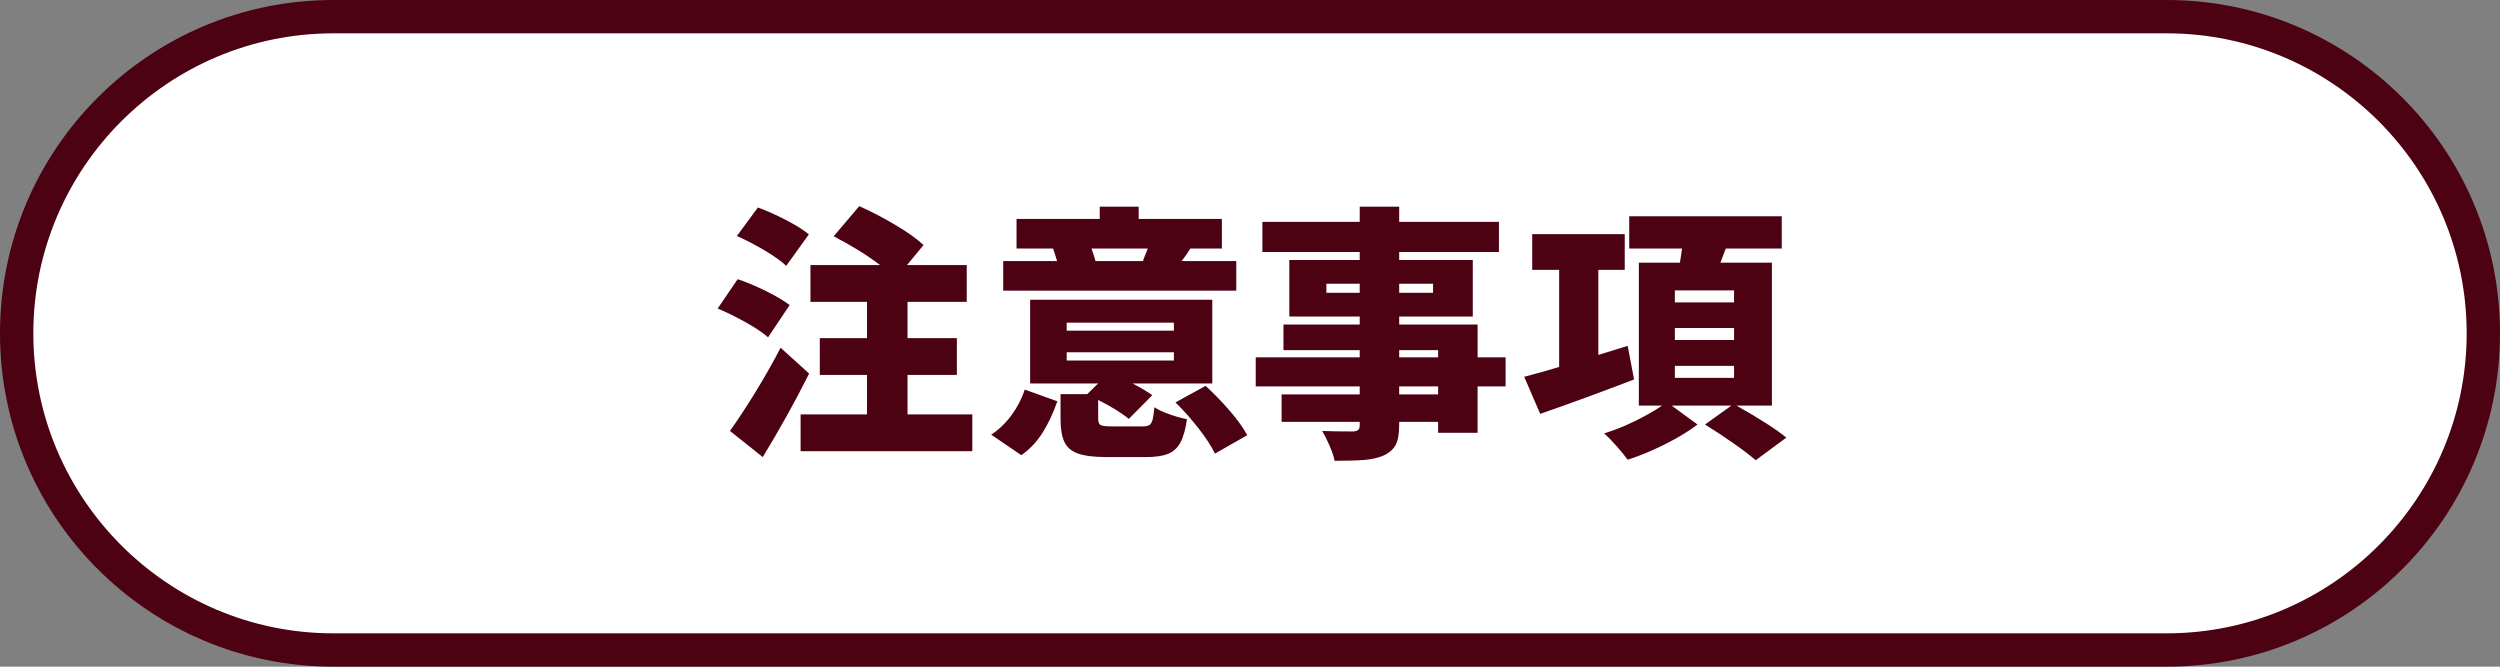 <?xml version="1.0" encoding="UTF-8"?>
<svg xmlns="http://www.w3.org/2000/svg" viewBox="0 0 225 60">
<rect x="0" y="0" width="225" height="60" fill="#808080" stroke="none"/>
<g>
<g>
<path d="M30,58.5c-15.715,0-28.5-12.785-28.5-28.5S14.285,1.5,30,1.5h165c15.715,0,28.5,12.785,28.5,28.5s-12.785,28.5-28.5,28.5H30Z" fill="#fff"/>
<path d="M195,3c14.888,0,27,12.112,27,27s-12.112,27-27,27H30c-14.888,0-27-12.112-27-27S15.112,3,30,3h165M195,0H30C13.431,0,0,13.432,0,30s13.431,30,30,30h165c16.569,0,30-13.432,30-30S211.569,0,195,0h0Z" fill="#4c0213"/>
</g>
<g>
<path d="M69.126,30.359c-.448-.399-1.108-.844-1.98-1.332-.872-.488-1.724-.908-2.556-1.26l1.8-2.641c.816.273,1.671.633,2.568,1.08.896.449,1.6.865,2.112,1.248l-1.944,2.904ZM72.822,33.623c-1.296,2.576-2.688,5.08-4.176,7.513l-2.952-2.353c.688-.959,1.448-2.115,2.28-3.468.832-1.352,1.592-2.691,2.28-4.021l2.568,2.328ZM70.758,23.928c-.432-.416-1.08-.88-1.944-1.393-.864-.512-1.696-.943-2.496-1.295l1.896-2.568c.816.304,1.664.684,2.544,1.14s1.56.884,2.04,1.284l-2.04,2.832ZM87.51,37.295v3.312h-15.456v-3.312h5.976v-3.551h-4.248v-3.312h4.248v-3.264h-5.088v-3.312h6.264c-1.152-.879-2.544-1.744-4.176-2.592l2.304-2.712c1.04.464,2.116,1.024,3.228,1.68,1.112.656,1.964,1.265,2.556,1.824l-1.488,1.8h5.376v3.312h-5.328v3.264h4.44v3.312h-4.44v3.551h5.832Z" fill="#4c0213"/>
<path d="M89.209,39.119c.704-.463,1.316-1.051,1.836-1.764.52-.711.916-1.477,1.188-2.292l2.928,1.056c-.369,1.057-.808,1.992-1.32,2.809s-1.152,1.496-1.92,2.04l-2.712-1.849ZM111.265,26.16h-20.976v-2.664h4.848c-.192-.641-.312-1.016-.36-1.129h-3.288v-2.664h7.488v-1.104h3.504v1.104h7.488v2.664h-2.832c-.32.496-.584.873-.792,1.129h4.92v2.664ZM102.817,38.375c.288,0,.496-.039.624-.119.128-.08.224-.236.288-.469.063-.231.12-.611.168-1.14.32.225.768.437,1.344.636.576.201,1.104.349,1.584.444-.128.912-.324,1.612-.588,2.101-.264.487-.636.828-1.116,1.02s-1.136.288-1.968.288h-3.528c-1.136,0-2-.104-2.592-.312-.592-.209-1.004-.557-1.236-1.045s-.348-1.188-.348-2.1v-2.208h2.4l.984-.96h-6.12v-7.536h16.392v7.536h-7.176c.768.4,1.36.752,1.776,1.057l-2.112,2.135c-.304-.256-.708-.539-1.212-.852s-1.02-.596-1.548-.852v1.632c0,.336.072.544.216.624s.48.119,1.008.119h2.76ZM96.001,29.039v.721h9.648v-.721h-9.648ZM96.001,31.703v.744h9.648v-.744h-9.648ZM98.233,22.367c.192.545.312.921.36,1.129h4.392l-.12-.024.432-1.104h-5.064ZM108.505,34.728c.752.688,1.48,1.44,2.184,2.256.704.816,1.224,1.544,1.56,2.185l-2.904,1.656c-.304-.641-.792-1.393-1.464-2.256-.672-.865-1.368-1.648-2.088-2.353l2.712-1.488Z" fill="#4c0213"/>
<path d="M135.503,34.775h-2.52v4.176h-3.553v-.983h-3.504v.288c0,.783-.104,1.375-.312,1.775-.207.4-.568.721-1.08.961-.48.207-1.043.34-1.691.396s-1.557.084-2.725.084c-.08-.384-.232-.837-.455-1.356-.225-.52-.449-.964-.672-1.332.654.033,1.584.049,2.783.049.225-.016.381-.064.469-.145s.131-.224.131-.432v-.288h-7.031v-2.472h7.031v-.721h-9.359v-2.615h9.359v-.648h-6.863v-2.305h6.863v-.719h-6.336v-5.089h6.336v-.72h-8.76v-2.712h8.76v-1.368h3.553v1.368h8.977v2.712h-8.977v.72h6.623v5.089h-6.623v.719h7.057v2.953h2.52v2.615ZM119.374,26.352h3v-.816h-3v.816ZM128.974,25.535h-3.047v.816h3.047v-.816ZM125.927,31.512v.648h3.504v-.648h-3.504ZM129.431,35.496v-.721h-3.504v.721h3.504Z" fill="#4c0213"/>
<path d="M147.066,34.152c-2.832,1.088-5.648,2.119-8.448,3.096l-1.44-3.336c1.393-.368,2.44-.664,3.145-.889v-8.736h-2.424v-3.215h8.327v3.215h-2.376v7.656l2.641-.816.576,3.025ZM156.282,36.504c2.096,1.184,3.592,2.145,4.488,2.88l-2.761,2.04c-.448-.4-1.1-.9-1.956-1.5-.855-.6-1.724-1.172-2.604-1.717l2.376-1.703h-5.376l2.328,1.703c-.801.609-1.784,1.205-2.952,1.789s-2.28,1.043-3.336,1.379c-.24-.336-.564-.735-.973-1.199-.407-.465-.788-.856-1.14-1.176.864-.256,1.78-.62,2.748-1.092.968-.473,1.788-.94,2.46-1.404h-2.088v-12.864h3.696c.096-.576.159-1,.191-1.272h-4.752v-2.903h13.729v2.903h-5.04l-.48,1.272h4.632v12.864h-3.191ZM150.738,26.136v1.08h5.328v-1.08h-5.328ZM150.738,29.52v1.08h5.328v-1.08h-5.328ZM150.738,32.928v1.08h5.328v-1.08h-5.328Z" fill="#4c0213"/>
</g>
</g>
</svg>